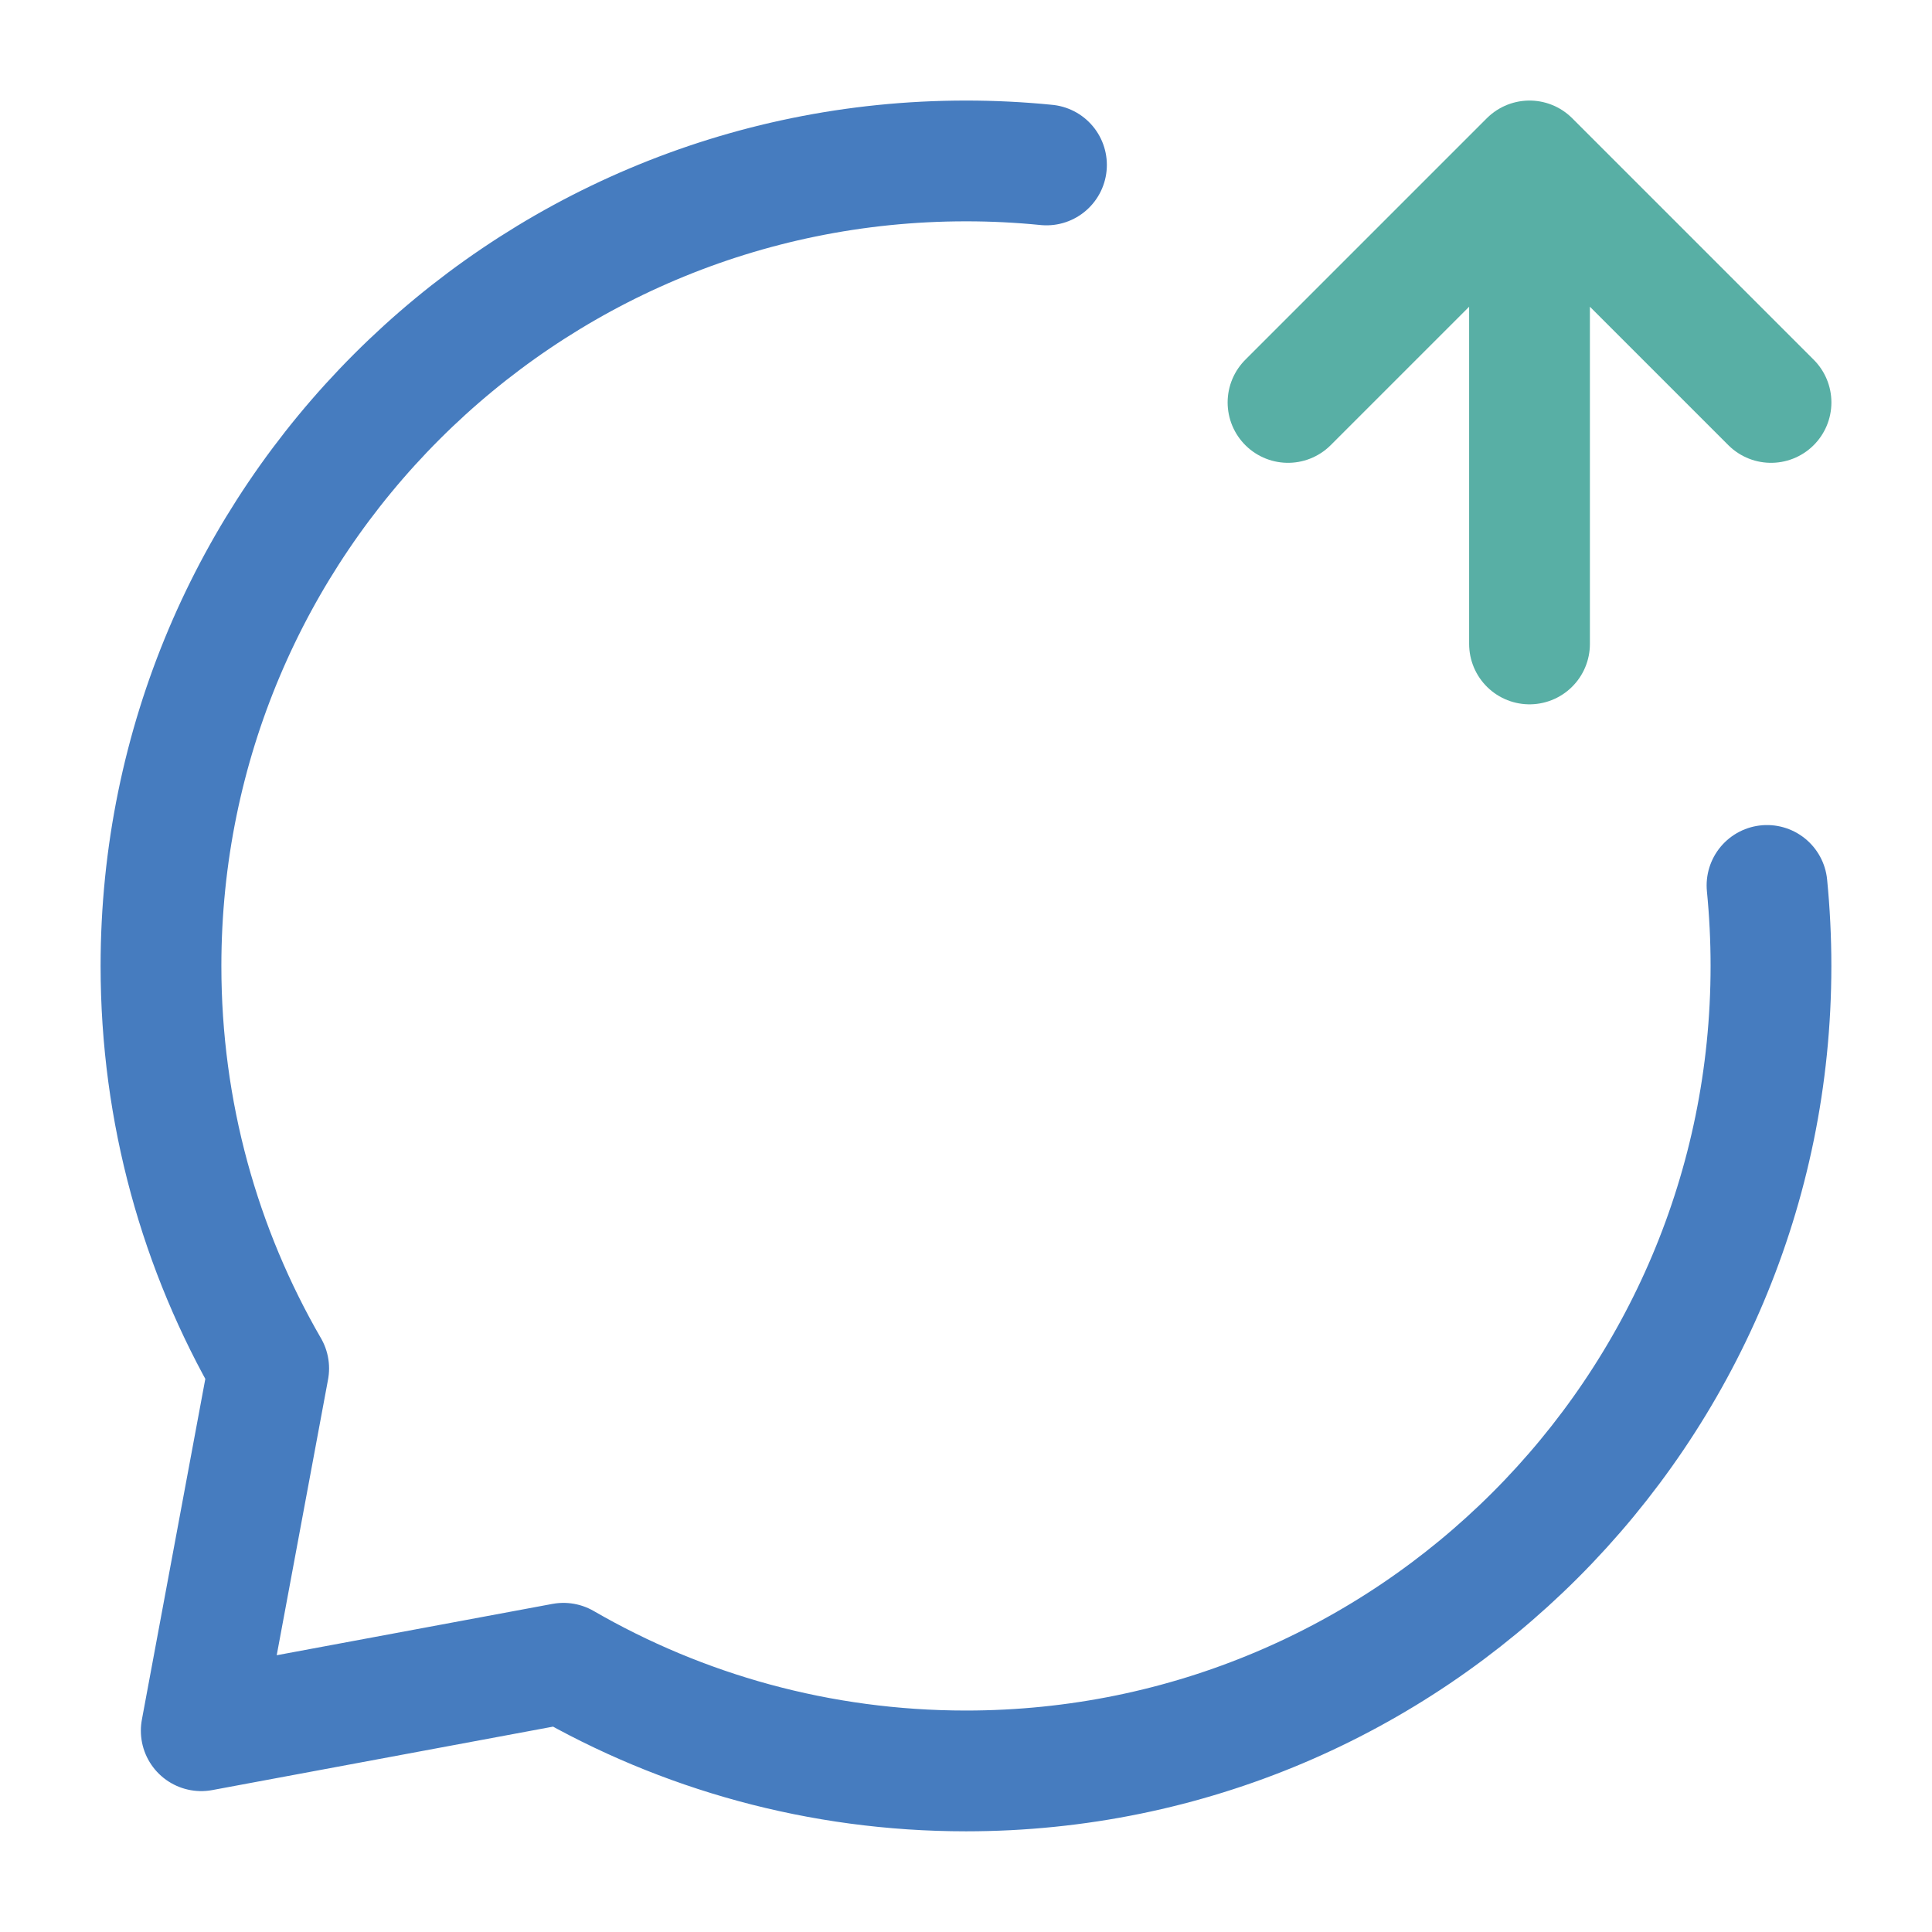 <svg width="43" height="43" viewBox="0 0 43 43" fill="none" xmlns="http://www.w3.org/2000/svg">
<path d="M34.042 14.332V3.582M34.042 3.582L39.417 8.957M34.042 3.582L28.667 8.957" stroke="#58AFA5" stroke-width="2.688" stroke-linecap="round" stroke-linejoin="round"/>
<path d="M23.291 3.671C22.702 3.612 22.104 3.582 21.5 3.582C11.605 3.582 3.583 11.604 3.583 21.499C3.583 24.762 4.455 27.822 5.98 30.457L4.479 38.52L12.541 37.019C15.177 38.543 18.236 39.415 21.5 39.415C31.395 39.415 39.416 31.394 39.416 21.499C39.416 20.894 39.386 20.296 39.328 19.707" stroke="#467CBF" stroke-width="2.688" stroke-linecap="round" stroke-linejoin="round"/>
</svg>
